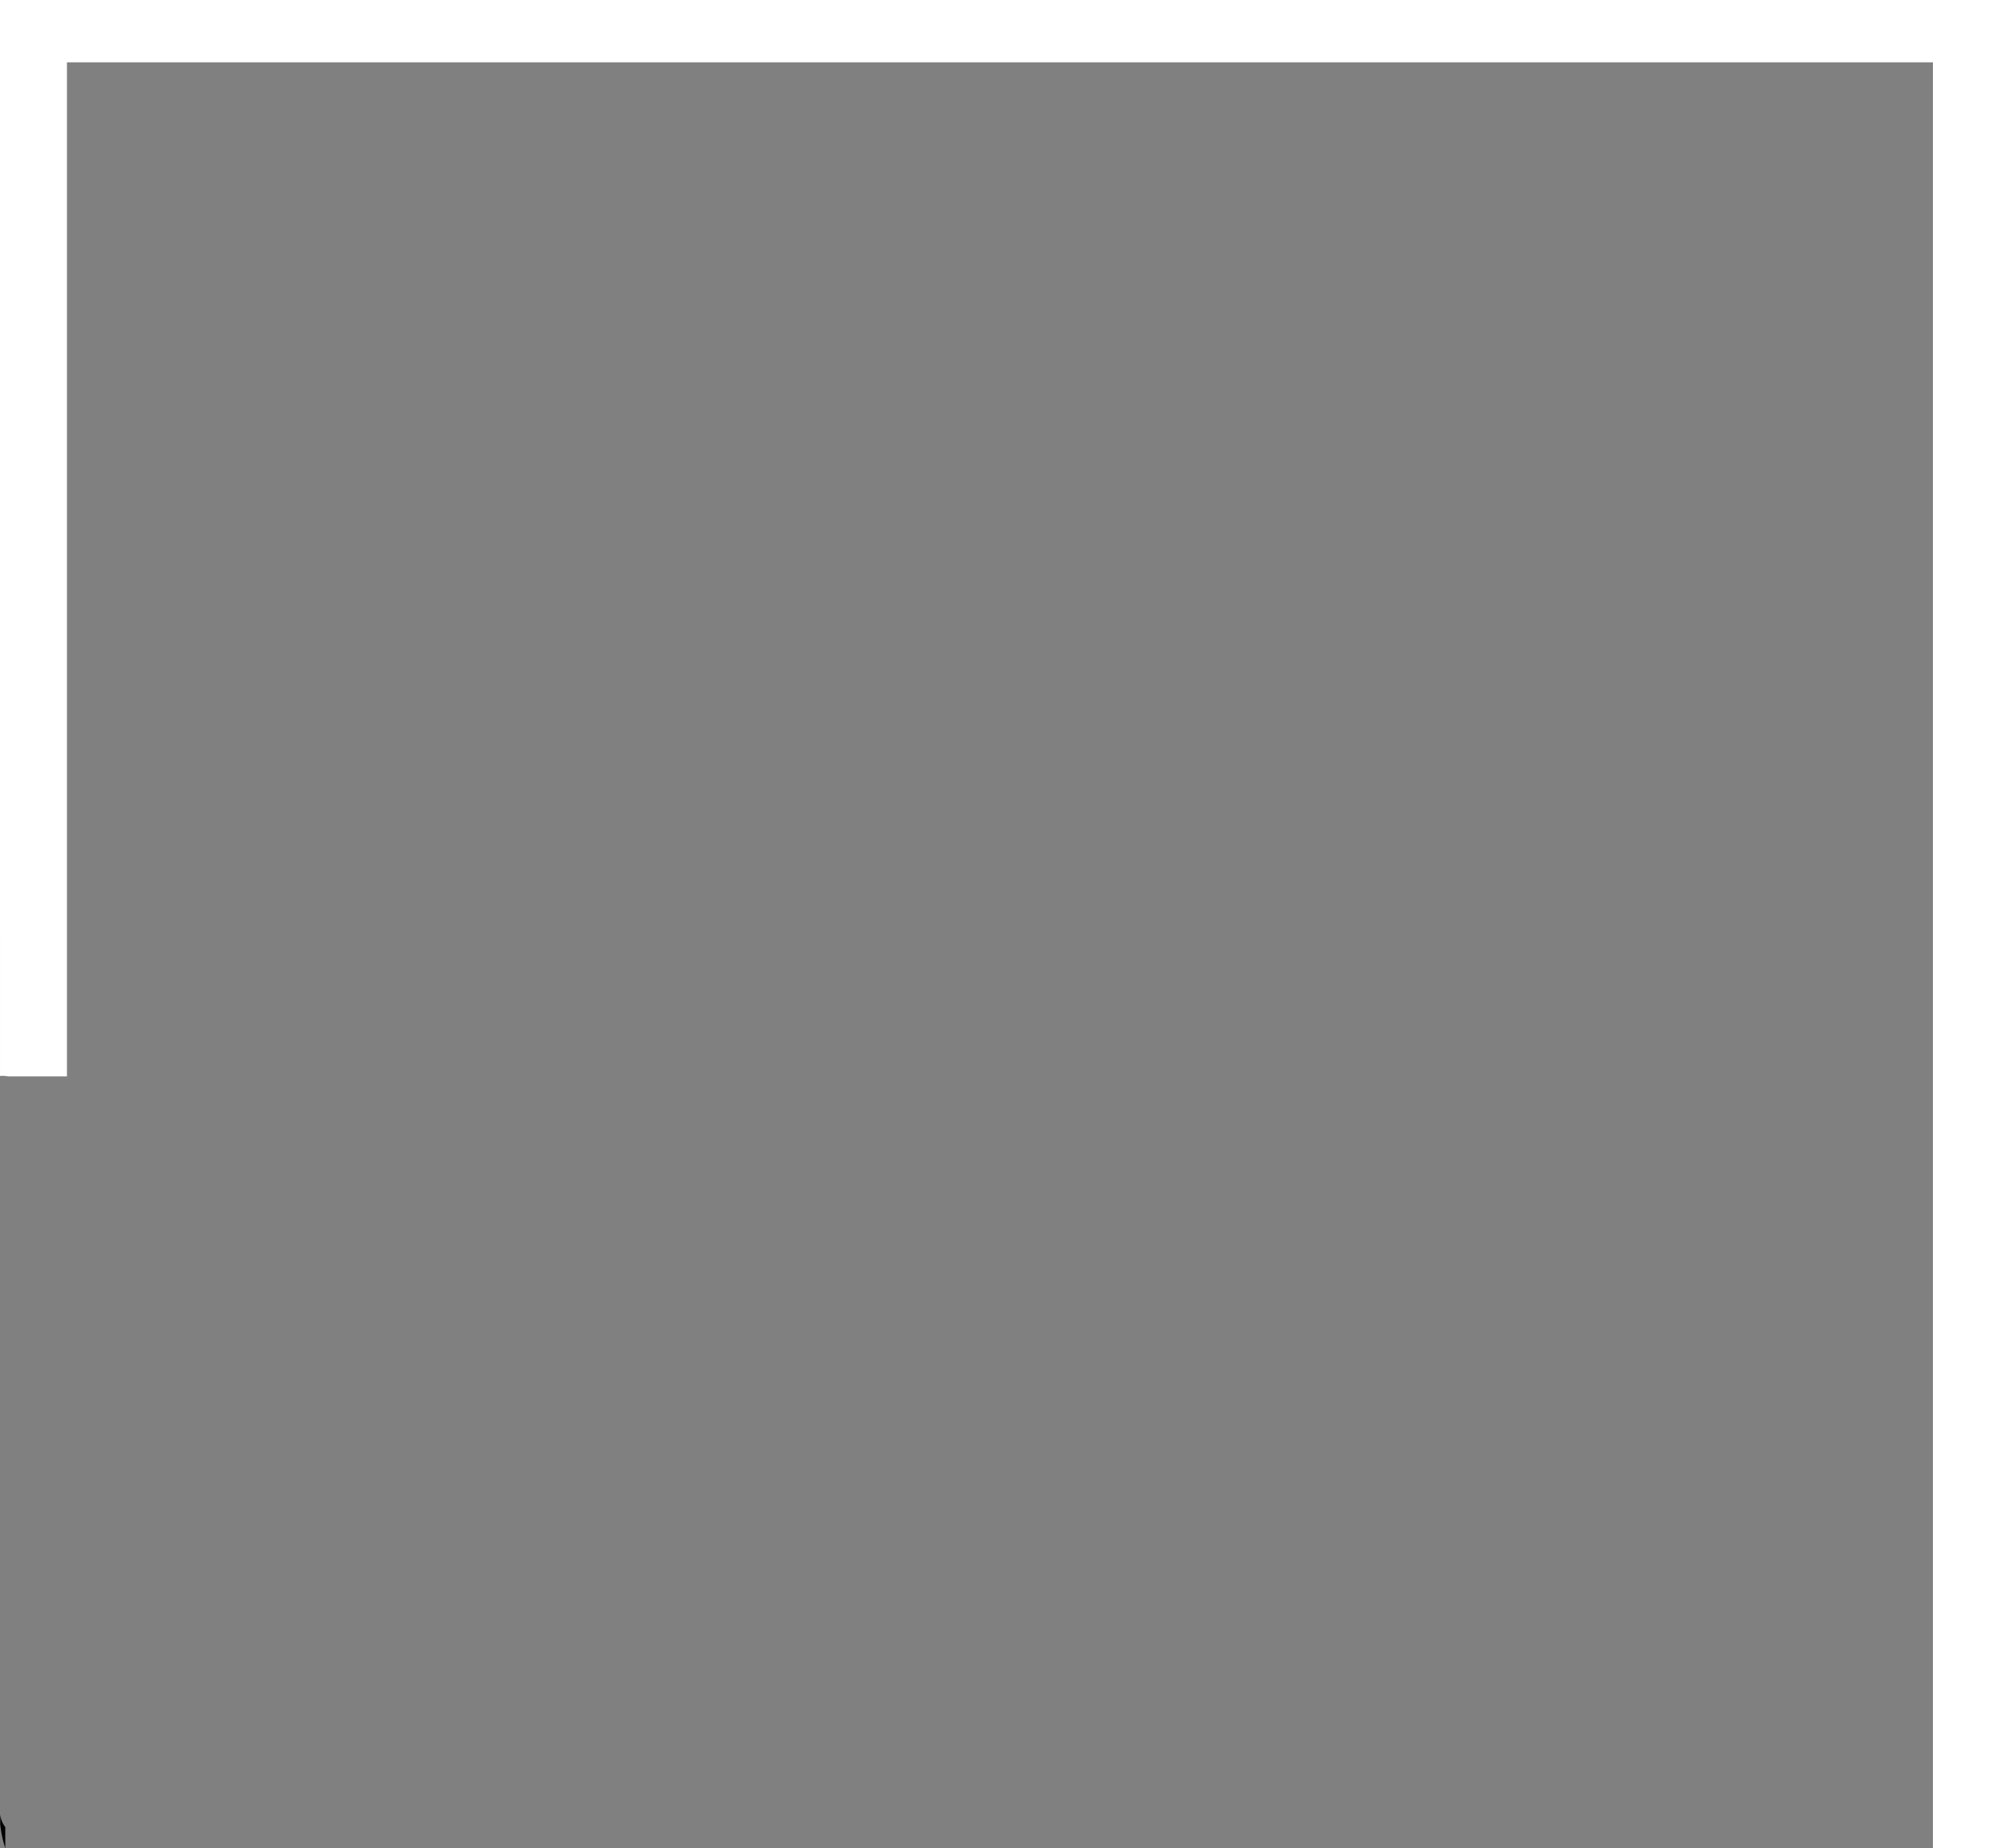 <svg id="Layer_1" data-name="Layer 1" xmlns="http://www.w3.org/2000/svg" viewBox="0 0 379.833 349.92"><rect x="0" y="0" width="379.833" height="349.92" fill="#808080" stroke="none"/><defs><style>.cls-1{fill:#fff;}</style></defs><title>New Project (14)-ts16-ts1628498632</title><path d="M.042,345.422A21.742,21.742,0,0,0,1,349.92v-3.985a4.583,4.583,0,0,1-.959-2.452Q.042,344.452.042,345.422Z"/><path class="cls-1" d="M0,0V124.023q0,39.85.002,79.7a5.352,5.352,0,0,1,1.528.081H12.679v-192H366V349.92h13.833V0Z"/></svg>